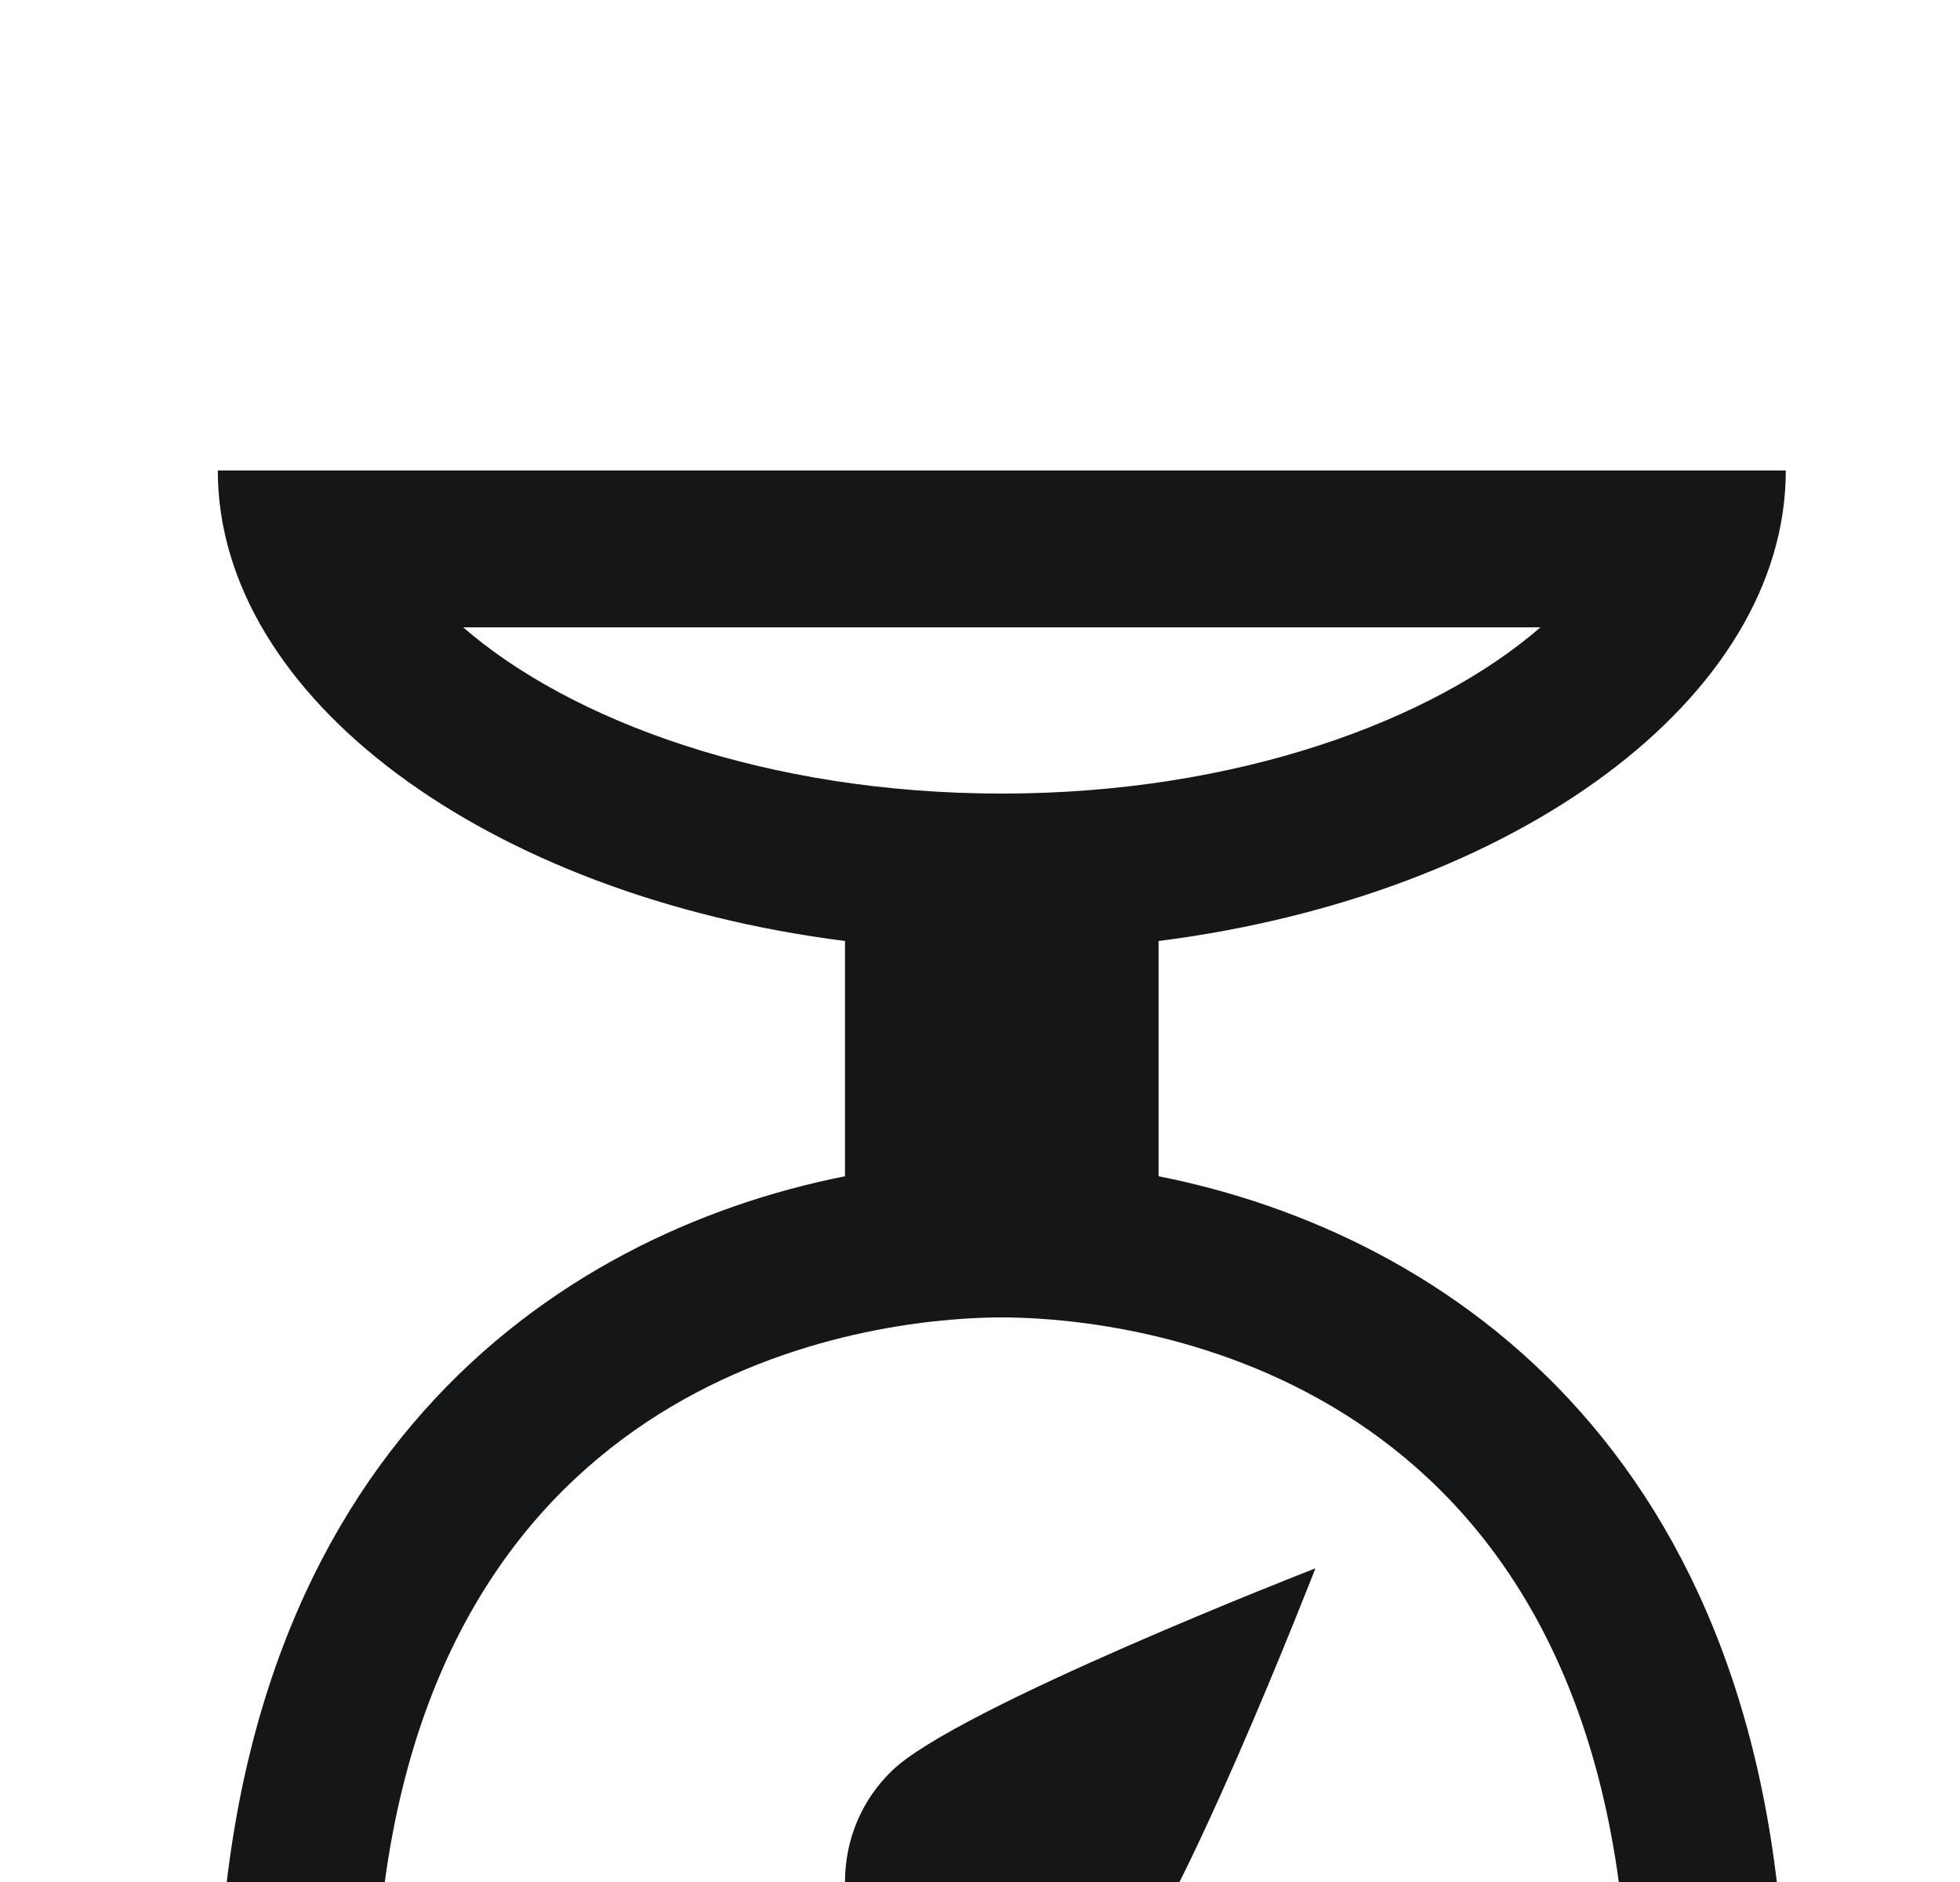 <svg width="25" height="24" viewBox="0 0 25 24" fill="none" xmlns="http://www.w3.org/2000/svg">
<g clip-path="url(#clip0_701_34906)">
<g filter="url(#filter0_d_701_34906)">
<path d="M14.778 11V8C19.338 7.42 22.778 4.9 22.778 2H2.778C2.778 4.9 6.218 7.42 10.778 8V11C7.098 11.73 2.778 14.61 2.778 22H8.778V20H4.908C5.838 13.17 11.558 12.8 12.778 12.8C13.998 12.8 19.718 13.17 20.648 20H16.778V22H22.778C22.778 14.61 18.458 11.73 14.778 11ZM19.648 4C18.278 5.19 15.778 6.12 12.778 6.12C9.778 6.12 7.278 5.19 5.908 4H19.648ZM12.778 22C11.678 22 10.778 21.1 10.778 20C10.778 19.45 10.998 18.95 11.368 18.59C12.168 17.79 16.778 16 16.778 16C16.778 16 14.988 20.61 14.188 21.41C13.828 21.78 13.328 22 12.778 22Z" fill="#151618"/>
</g>
</g>
<defs>
<filter id="filter0_d_701_34906" x="-1.222" y="2" width="28" height="28" filterUnits="userSpaceOnUse" color-interpolation-filters="sRGB">
<feFlood flood-opacity="0" result="BackgroundImageFix"/>
<feColorMatrix in="SourceAlpha" type="matrix" values="0 0 0 0 0 0 0 0 0 0 0 0 0 0 0 0 0 0 127 0" result="hardAlpha"/>
<feOffset dy="4"/>
<feGaussianBlur stdDeviation="2"/>
<feComposite in2="hardAlpha" operator="out"/>
<feColorMatrix type="matrix" values="0 0 0 0 0 0 0 0 0 0 0 0 0 0 0 0 0 0 0.25 0"/>
<feBlend mode="normal" in2="BackgroundImageFix" result="effect1_dropShadow_701_34906"/>
<feBlend mode="normal" in="SourceGraphic" in2="effect1_dropShadow_701_34906" result="shape"/>
</filter>
<clipPath id="clip0_701_34906">
<rect width="24" height="24" fill="white" transform="translate(0.778)"/>
</clipPath>
</defs>
</svg>
